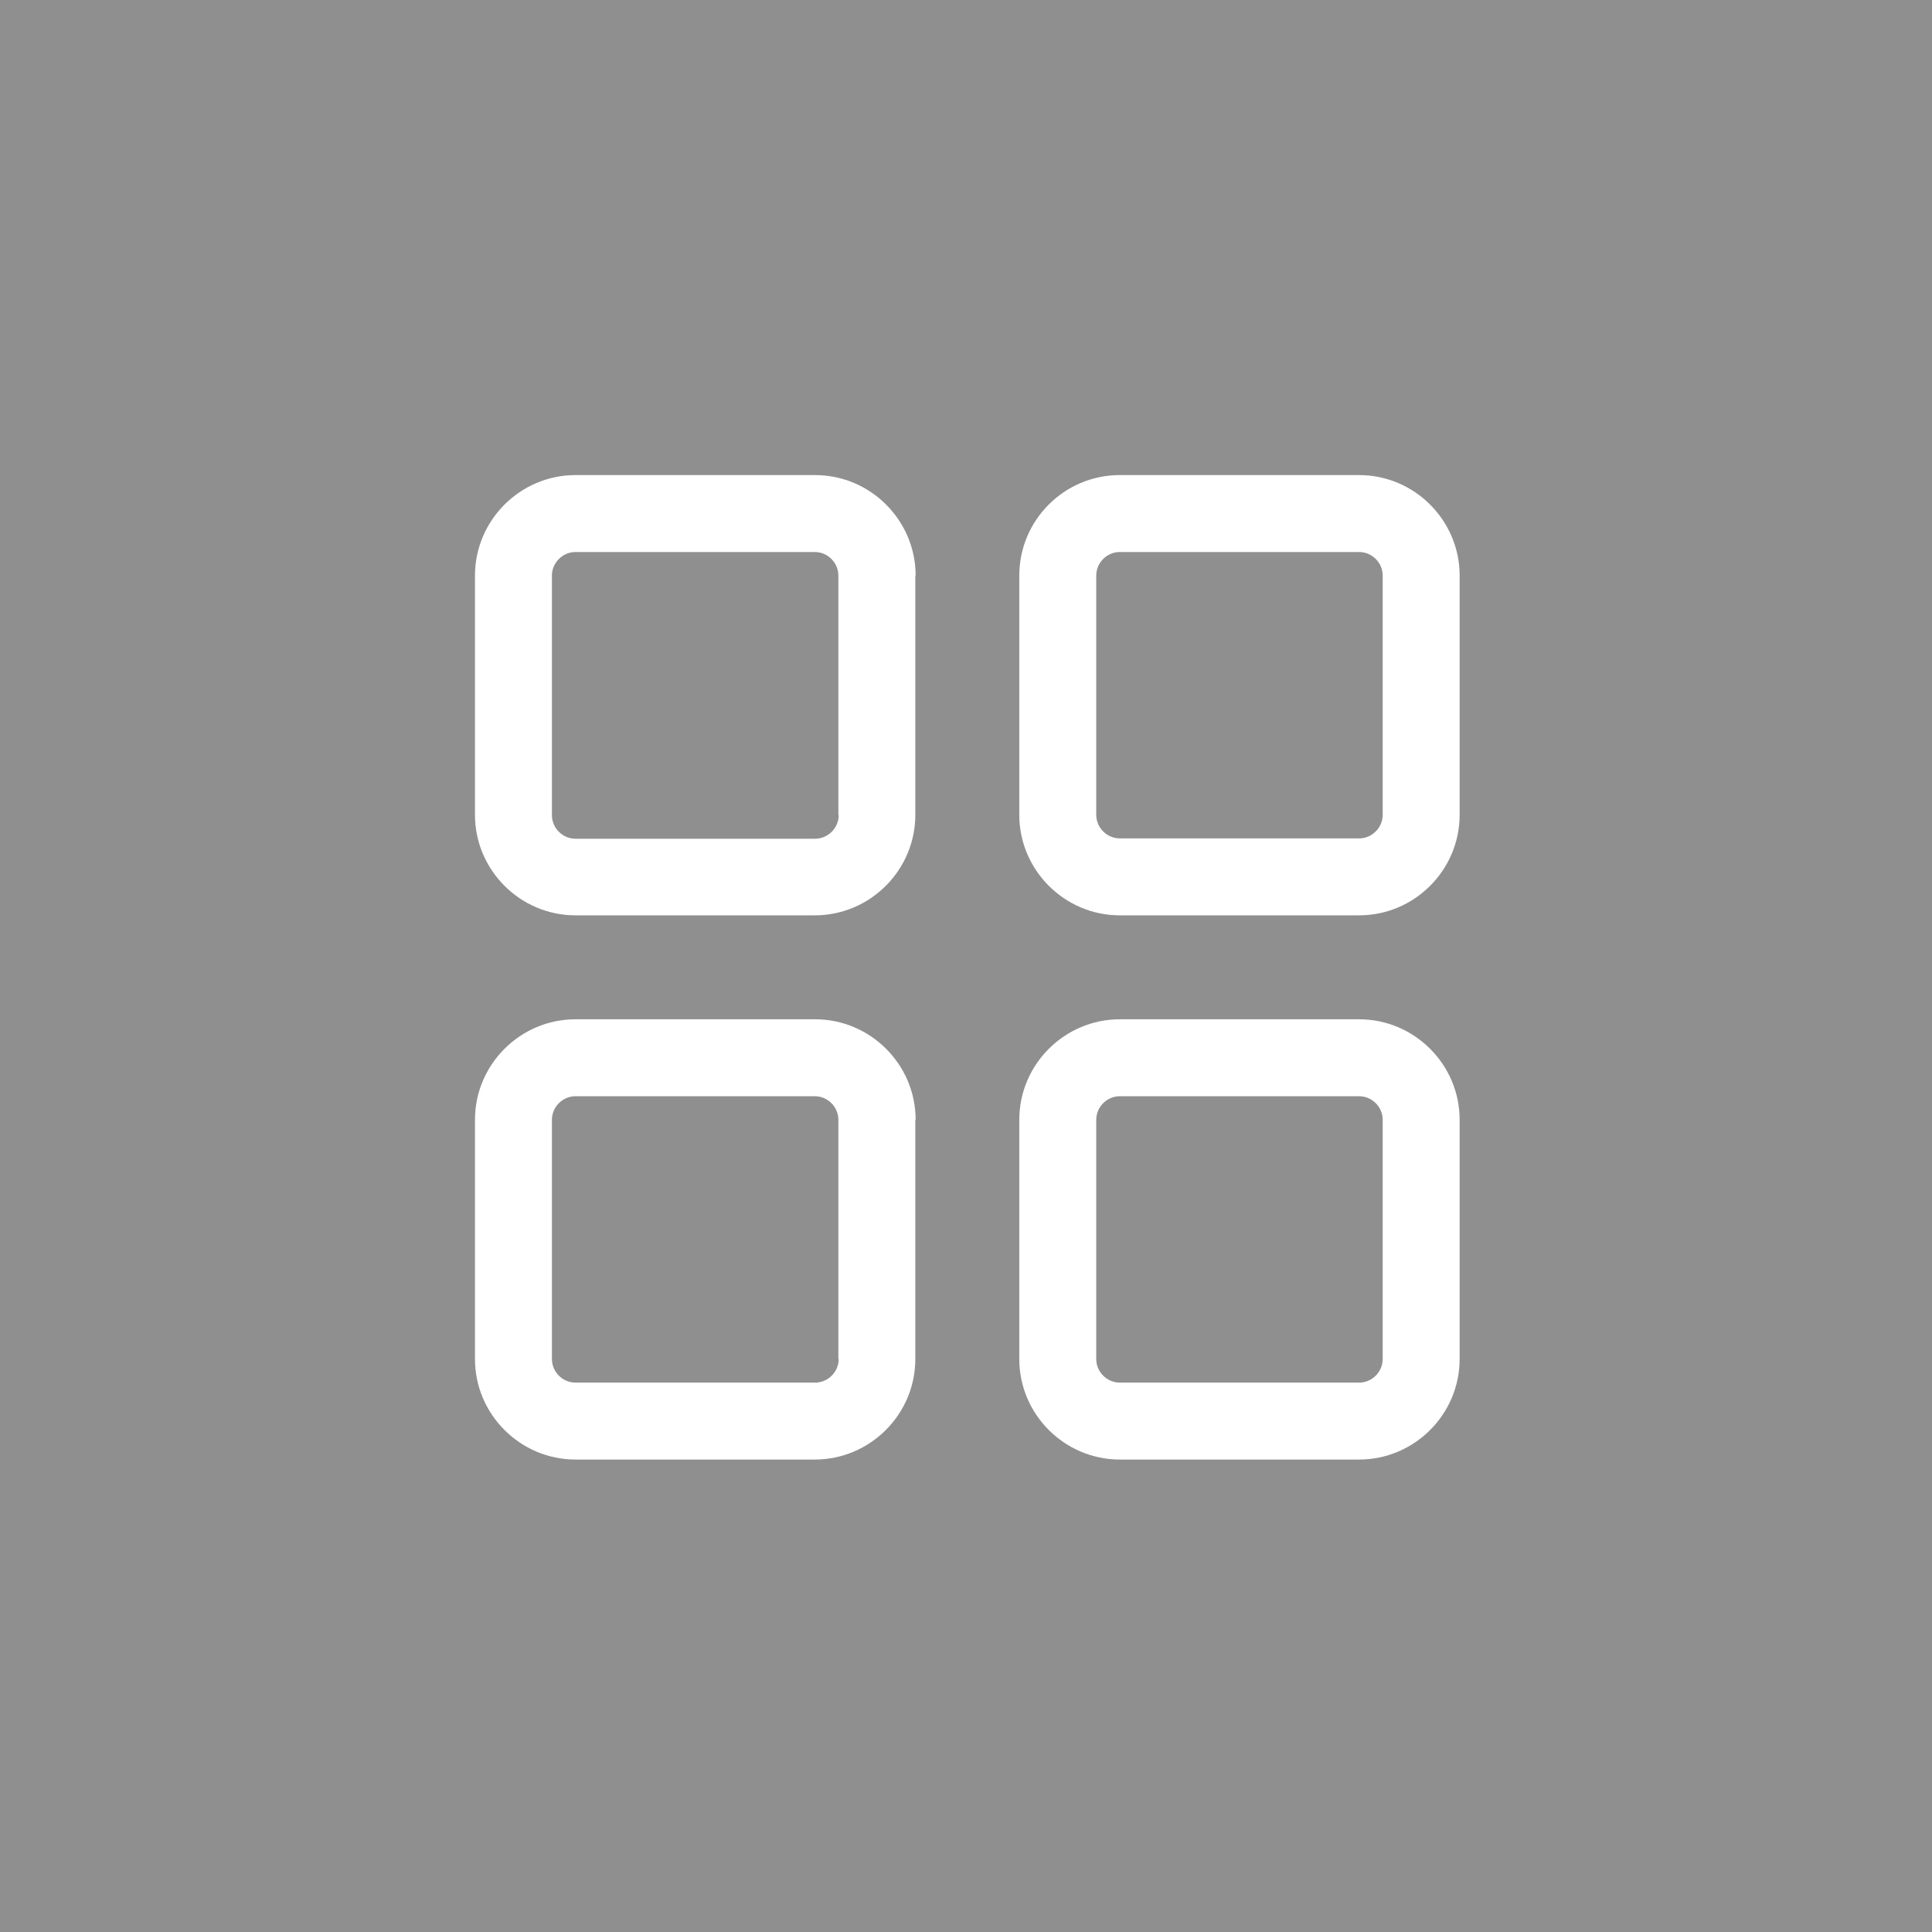 <?xml version="1.0" encoding="UTF-8" standalone="no"?><!DOCTYPE svg PUBLIC "-//W3C//DTD SVG 1.1//EN" "http://www.w3.org/Graphics/SVG/1.1/DTD/svg11.dtd"><svg width="100%" height="100%" viewBox="0 0 150 150" version="1.1" xmlns="http://www.w3.org/2000/svg" xmlns:xlink="http://www.w3.org/1999/xlink" xml:space="preserve" xmlns:serif="http://www.serif.com/" style="fill-rule:evenodd;clip-rule:evenodd;stroke-linejoin:round;stroke-miterlimit:2;"><rect x="0" y="0" width="150" height="150" fill="#333333" stroke="none"/><rect x="0" y="0" width="150" height="150" style="fill:#fff;fill-opacity:0.45;"/><path id="Shape-1-copy-3" serif:id="Shape 1 copy 3" d="M79.137,105.516c0,4.291 3.512,7.802 7.804,7.802l18.582,0c4.292,0 7.803,-3.511 7.803,-7.802l0,-18.578c0,-4.291 -3.511,-7.801 -7.803,-7.801l-18.582,0c-4.292,0 -7.804,3.51 -7.804,7.801l0,18.578Zm-8.047,-18.578c0,-4.291 -3.511,-7.801 -7.803,-7.801l-18.607,0c-4.291,0 -7.803,3.51 -7.803,7.801l0,18.578c0,4.291 3.512,7.802 7.803,7.802l18.582,0c4.292,0 7.804,-3.511 7.804,-7.802l0,-18.578l0.024,0Zm14.022,0c0,-0.999 0.829,-1.828 1.829,-1.828l18.582,0c0.999,0 1.829,0.829 1.829,1.828l0,18.578c0,1 -0.83,1.829 -1.829,1.829l-18.582,0c-1,0 -1.829,-0.829 -1.829,-1.829l0,-18.578Zm-19.996,18.578c0,1 -0.83,1.829 -1.829,1.829l-18.607,0c-0.999,0 -1.829,-0.829 -1.829,-1.829l0,-18.578c0,-0.999 0.83,-1.828 1.829,-1.828l18.582,0c1,0 1.829,0.829 1.829,1.828l0,18.578l0.025,0Zm5.974,-60.829c0,-4.291 -3.511,-7.802 -7.803,-7.802l-18.607,0c-4.291,0 -7.803,3.511 -7.803,7.802l0,18.578c0,4.291 3.512,7.802 7.803,7.802l18.582,0c4.292,0 7.804,-3.511 7.804,-7.802l0,-18.578l0.024,0Zm8.047,0l0,18.578c0,4.291 3.512,7.802 7.804,7.802l18.582,0c4.292,0 7.803,-3.511 7.803,-7.802l0,-18.578c0,-4.291 -3.511,-7.802 -7.803,-7.802l-18.582,0c-4.317,0 -7.804,3.511 -7.804,7.802Zm-14.021,18.602c0,1 -0.83,1.829 -1.829,1.829l-18.607,0c-0.999,0 -1.829,-0.829 -1.829,-1.829l0,-18.602c0,-1 0.83,-1.829 1.829,-1.829l18.582,0c1,0 1.829,0.829 1.829,1.829l0,18.602l0.025,0Zm19.996,-18.602c0,-1 0.829,-1.829 1.829,-1.829l18.582,0c0.999,0 1.829,0.829 1.829,1.829l0,18.578c0,0.999 -0.83,1.828 -1.829,1.828l-18.582,0c-1,0 -1.829,-0.829 -1.829,-1.828l0,-18.578Z" style="fill:#fff;"/></svg>